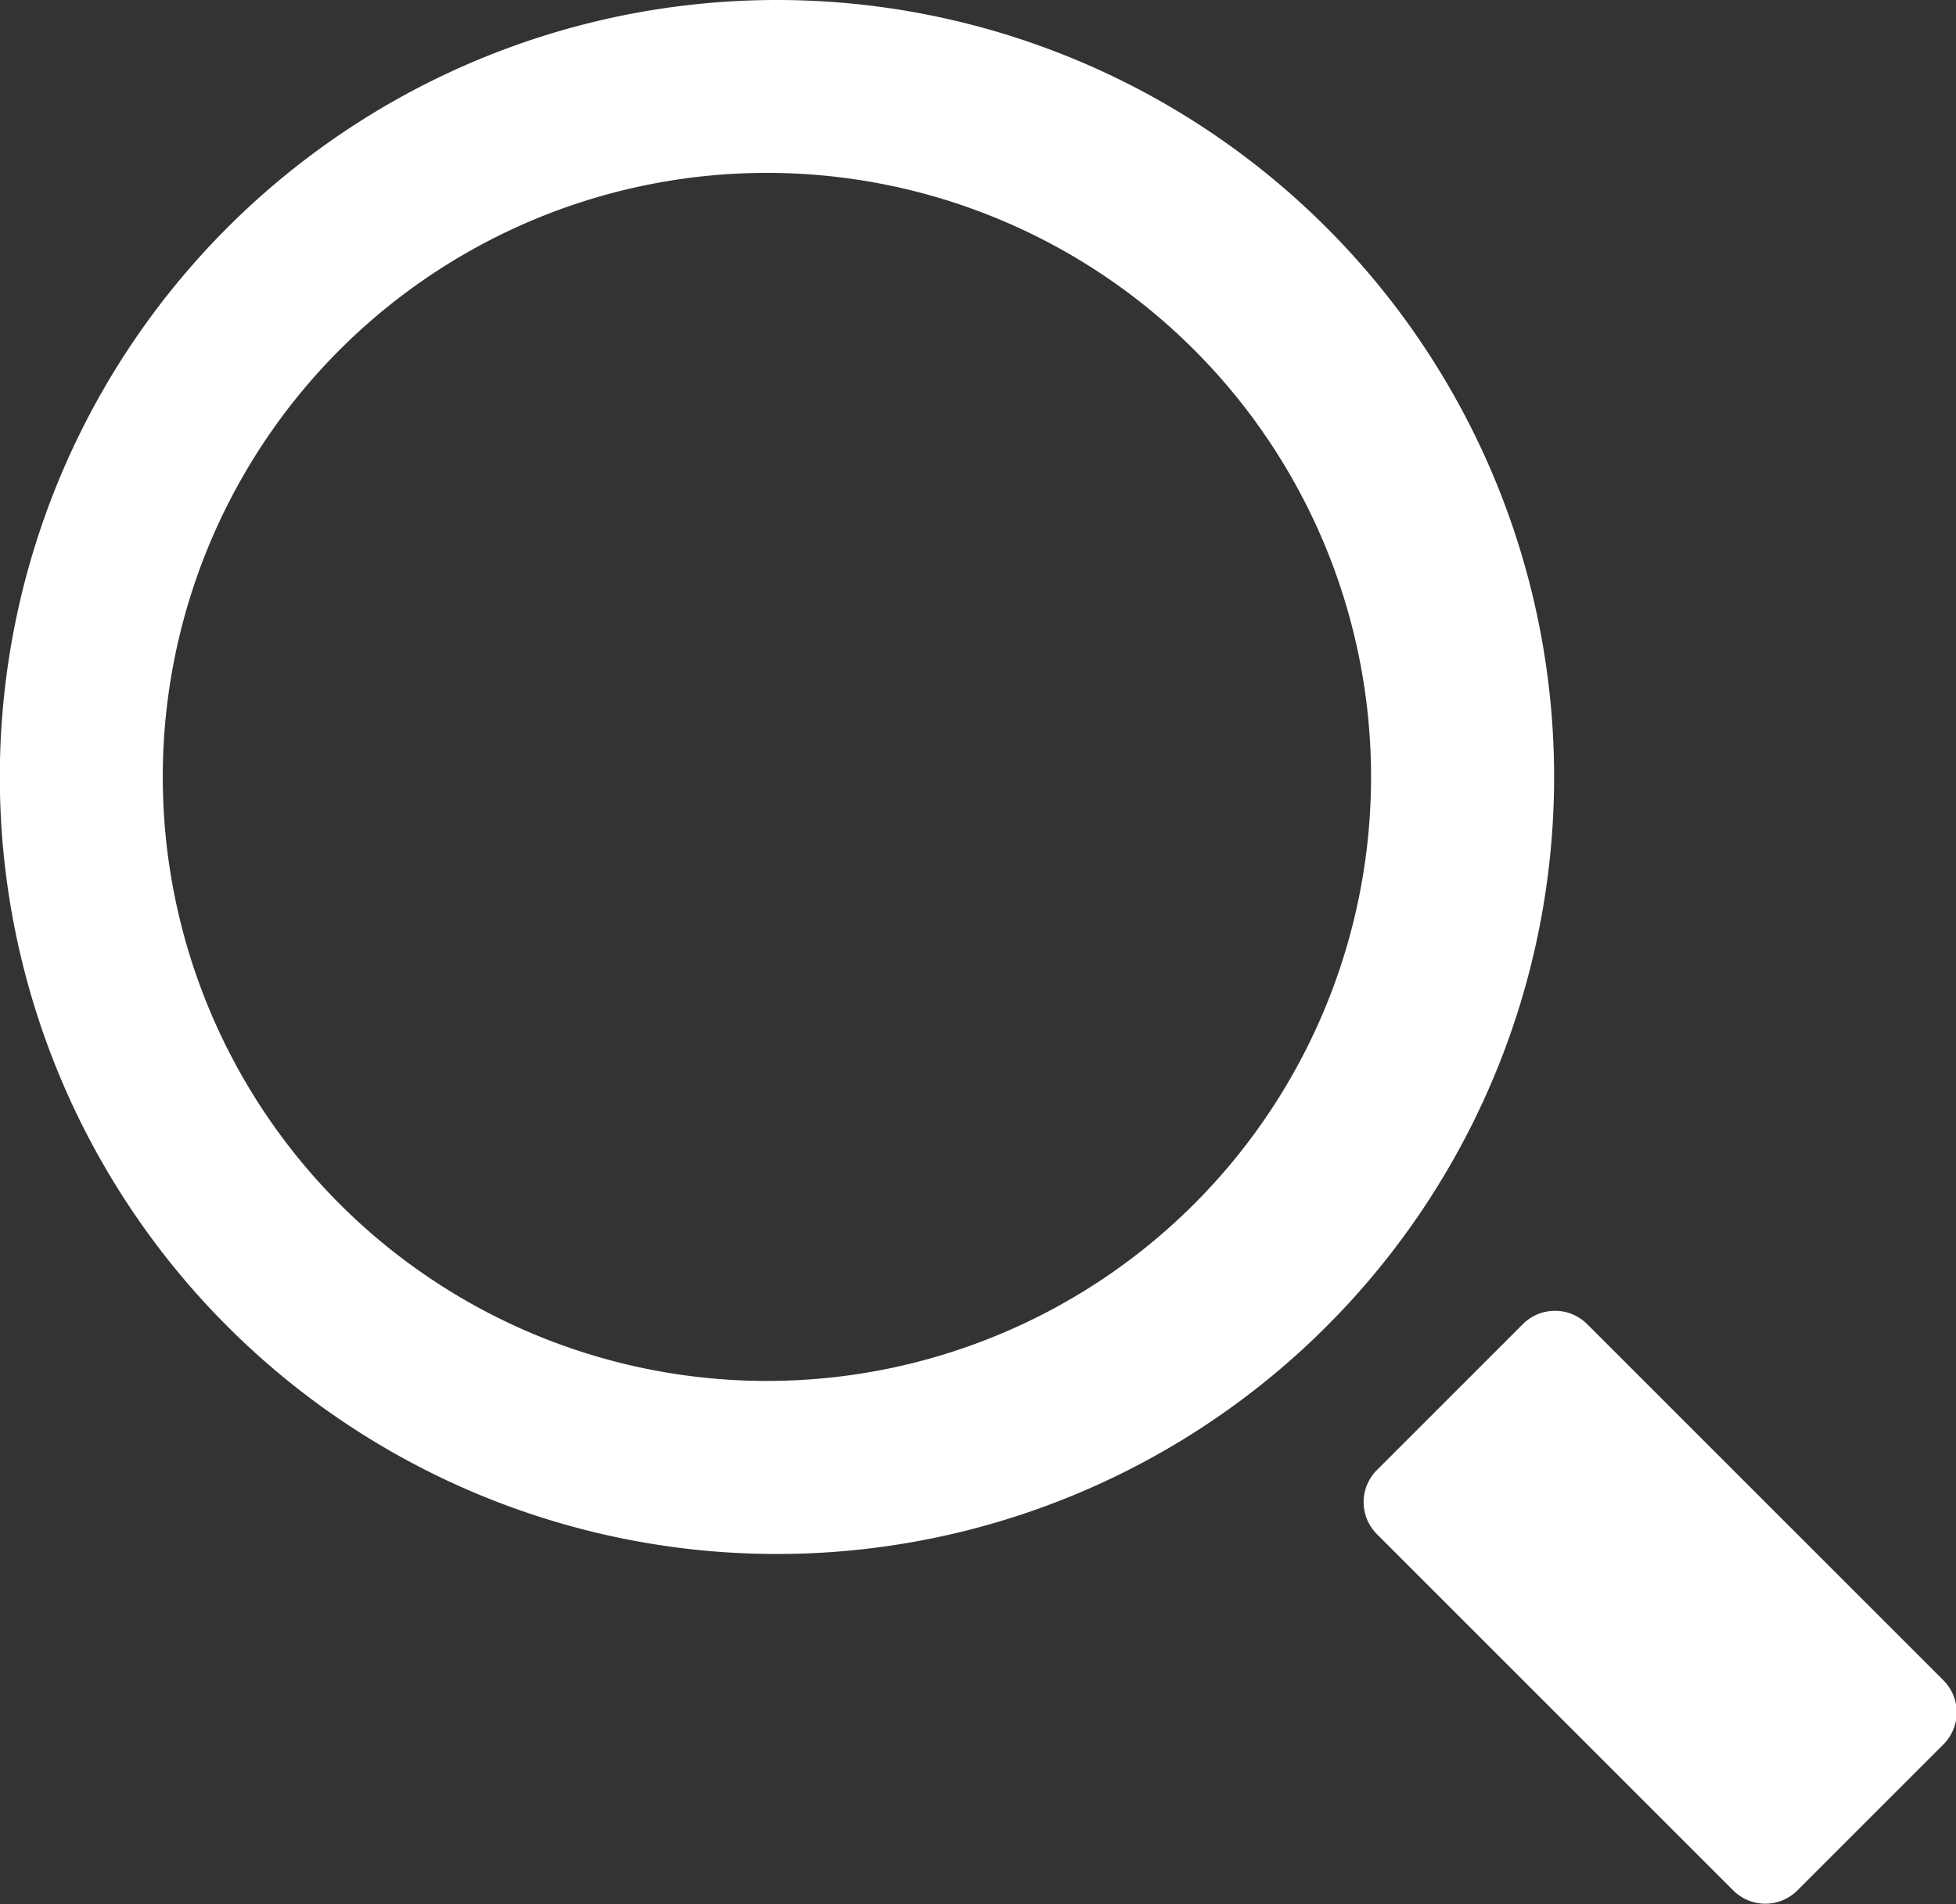 <svg xmlns="http://www.w3.org/2000/svg" viewBox="0 0 113.06 110.09"><rect x="0" y="0" width="113.06" height="110.09" fill="#333333" stroke="none"/><defs><style>.cls-1{fill:#fff}</style></defs><g id="Layer_2" data-name="Layer 2"><g id="Layer_19" data-name="Layer 19"><path class="cls-1" d="M44.92 10a34.92 34.92 0 0 1 0 69.83 34.92 34.92 0 1 1 0-69.83m0-10a44.92 44.92 0 1 0 44.91 44.92A44.92 44.92 0 0 0 44.92 0z"/><path class="cls-1" d="M90 75.77h11.93a2.63 2.63 0 0 1 2.63 2.63v29.12a2.62 2.62 0 0 1-2.62 2.62H90a2.62 2.62 0 0 1-2.62-2.62V78.39A2.62 2.62 0 0 1 90 75.77z" transform="rotate(-45 95.92 92.948)"/></g></g></svg>